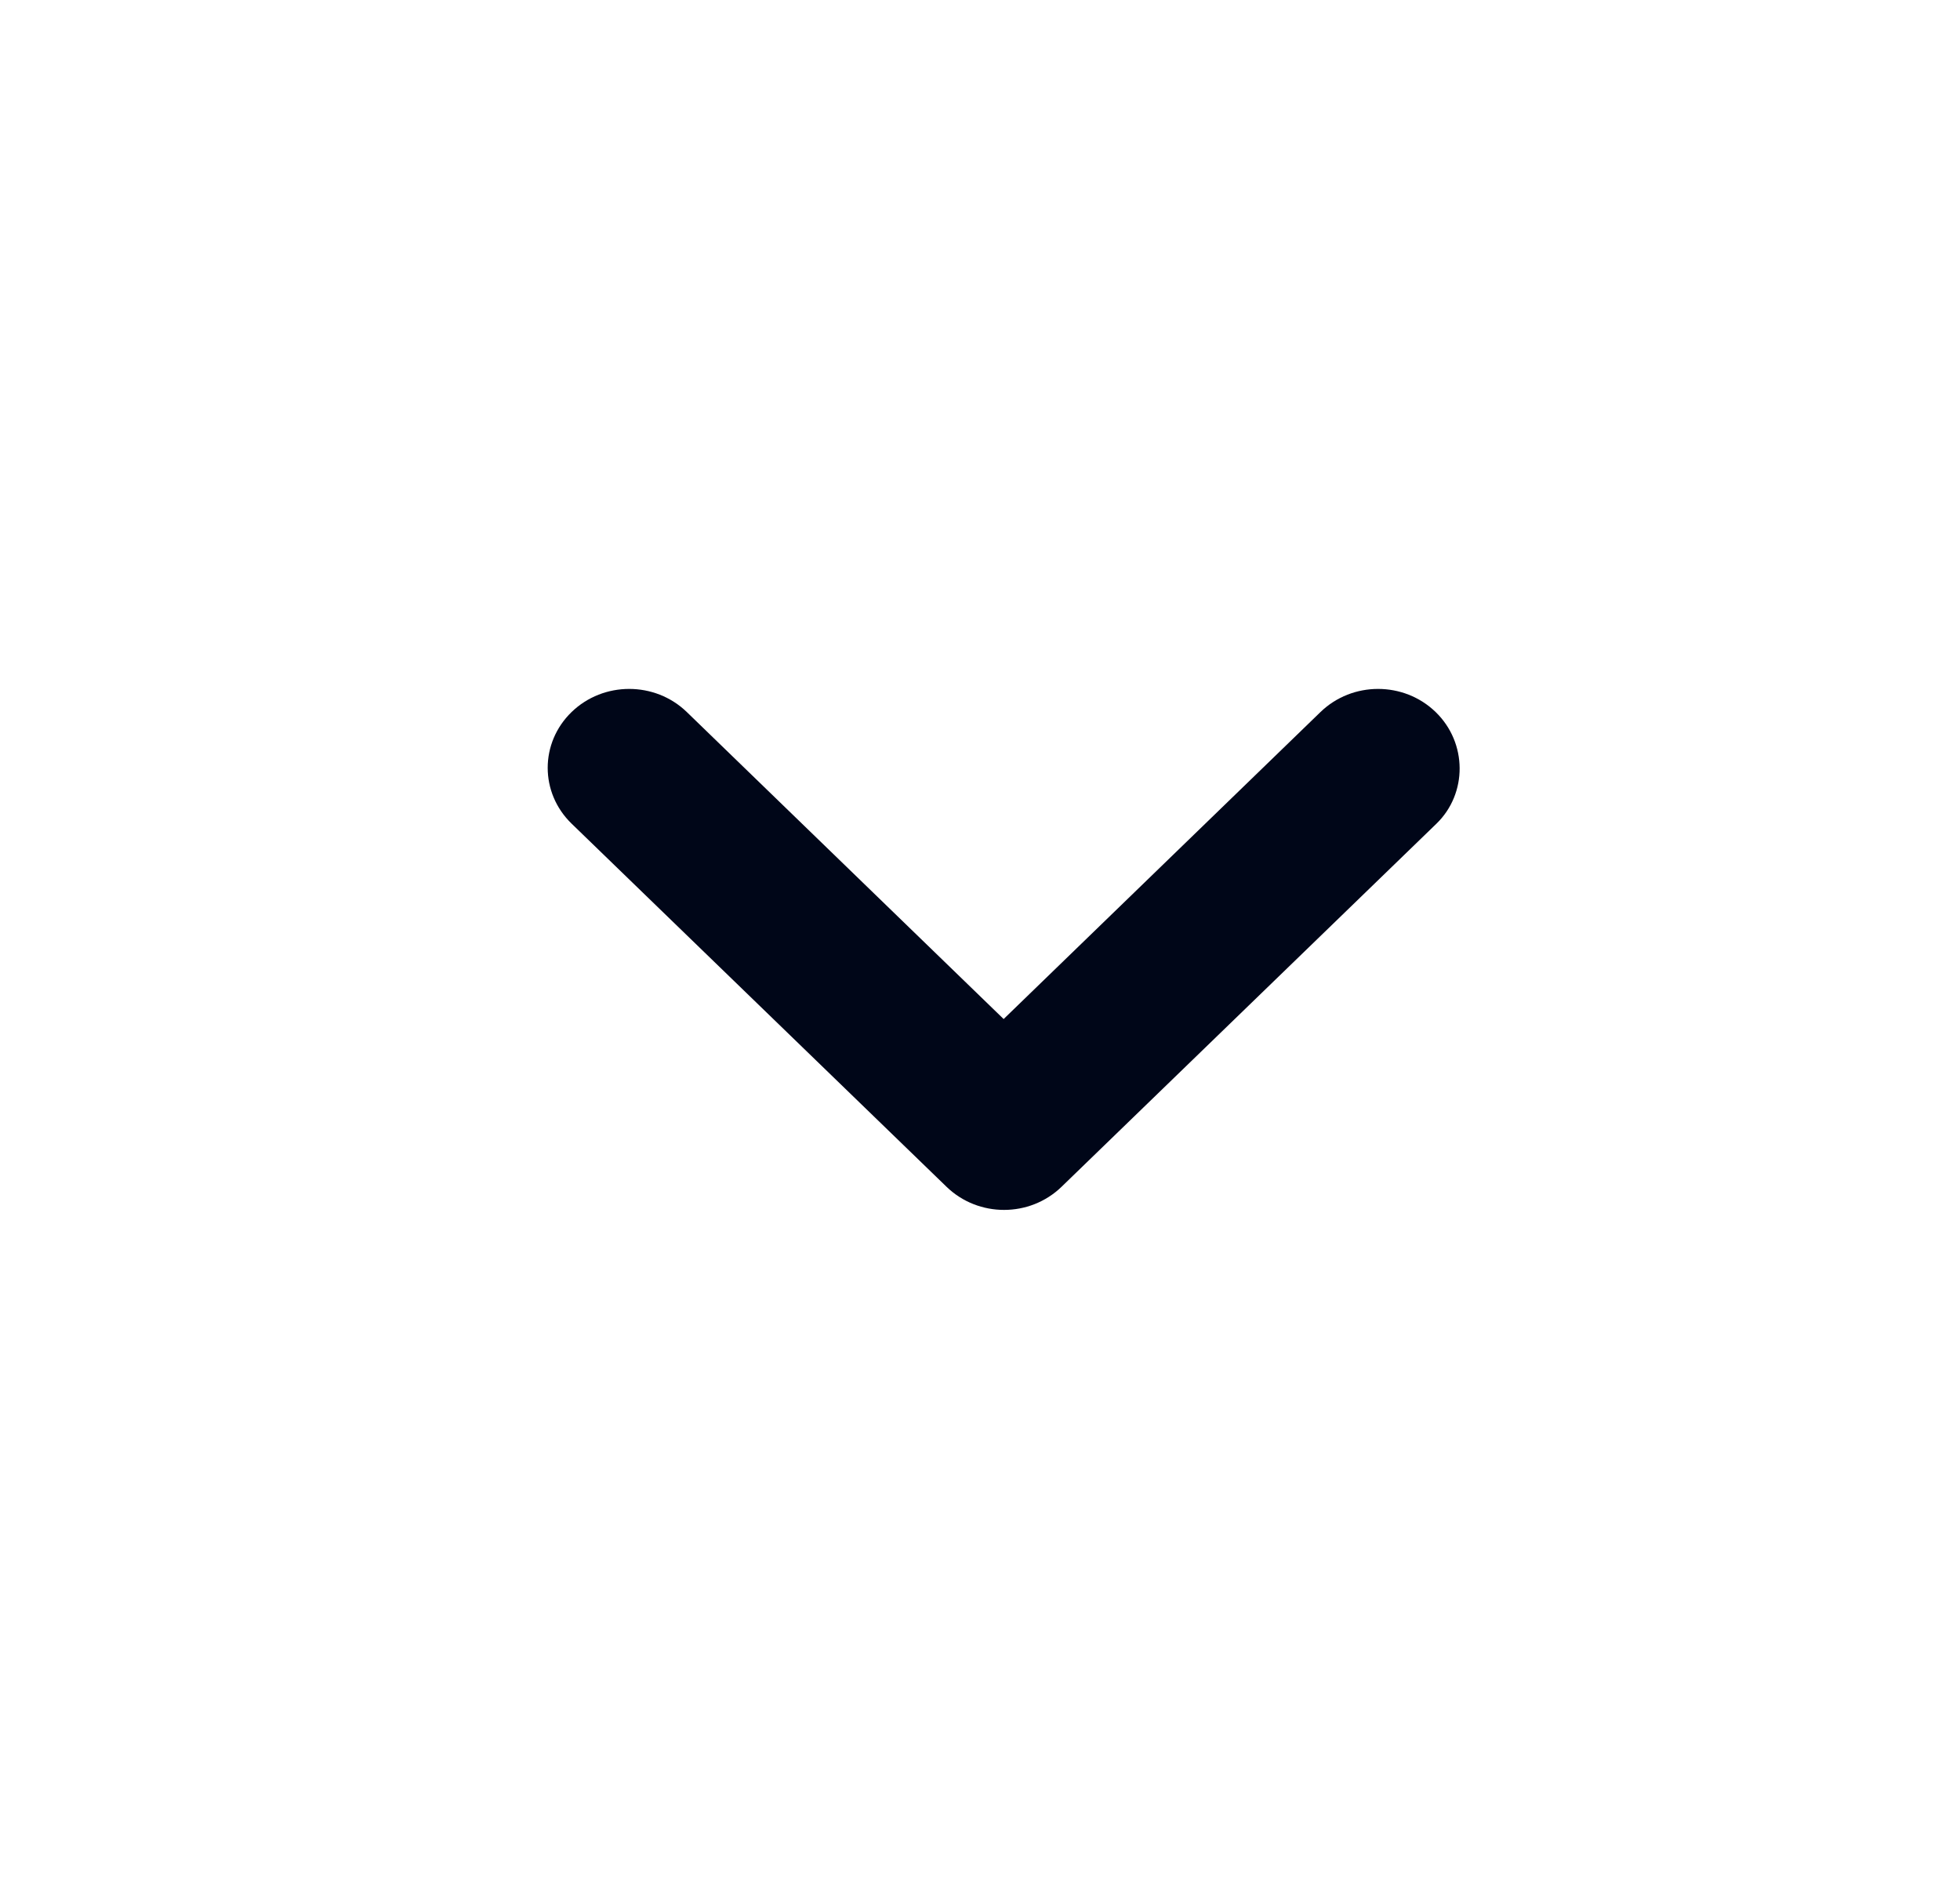 <?xml version="1.0" encoding="UTF-8"?> <svg xmlns="http://www.w3.org/2000/svg" width="32" height="31" viewBox="0 0 32 31" fill="none"> <path fill-rule="evenodd" clip-rule="evenodd" d="M23.439 11.624C22.919 11.121 22.079 11.121 21.559 11.624L16.386 16.636L11.213 11.624C10.693 11.121 9.852 11.121 9.332 11.624C8.812 12.128 8.812 12.942 9.332 13.446L15.453 19.374C15.973 19.878 16.812 19.878 17.332 19.374L23.453 13.446C23.959 12.955 23.959 12.128 23.439 11.624Z" fill="#000618"></path> </svg> 